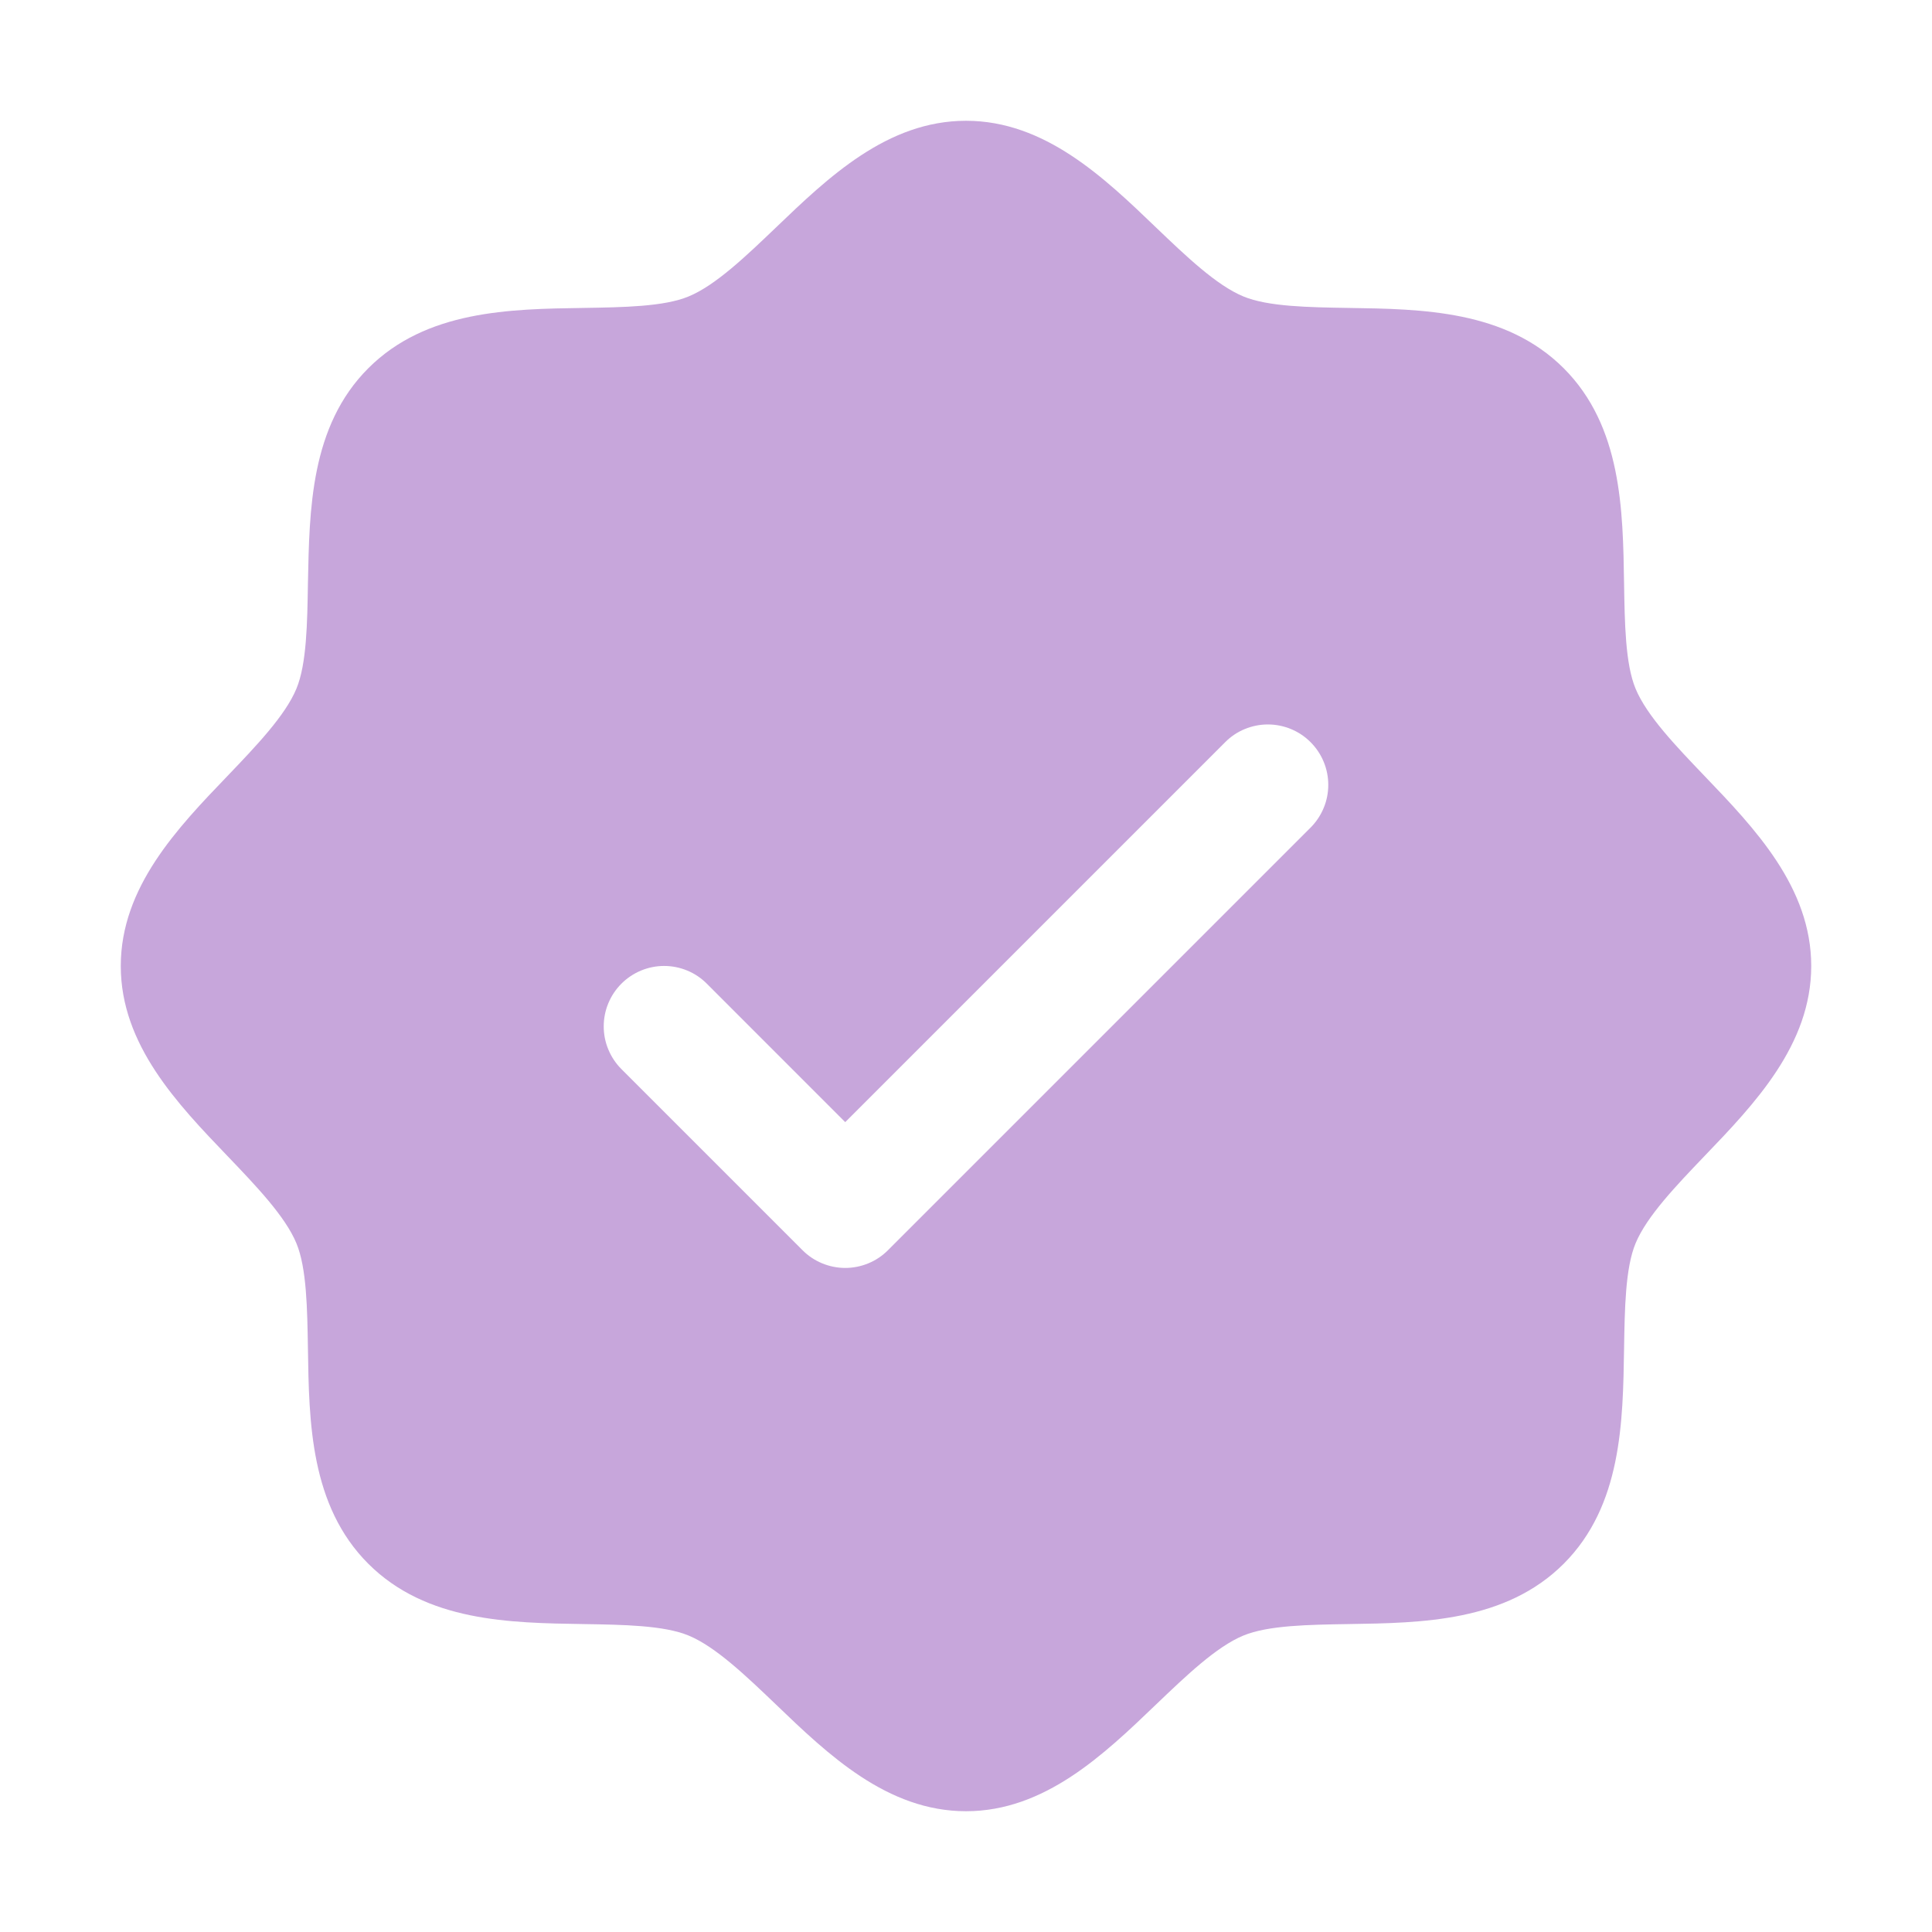 <?xml version="1.0" encoding="UTF-8"?> <svg xmlns="http://www.w3.org/2000/svg" width="39" height="39" viewBox="0 0 39 39" fill="none"><path d="M34.408 15.664C33.834 15.064 33.24 14.445 33.016 13.901C32.809 13.403 32.797 12.578 32.784 11.778C32.761 10.291 32.737 8.606 31.566 7.434C30.394 6.263 28.709 6.238 27.222 6.216C26.422 6.203 25.597 6.191 25.099 5.984C24.556 5.76 23.936 5.166 23.336 4.592C22.285 3.582 21.09 2.438 19.5 2.438C17.91 2.438 16.717 3.582 15.664 4.592C15.064 5.166 14.445 5.76 13.901 5.984C13.406 6.191 12.578 6.203 11.778 6.216C10.291 6.238 8.606 6.263 7.434 7.434C6.263 8.606 6.246 10.291 6.216 11.778C6.203 12.578 6.191 13.403 5.984 13.901C5.76 14.444 5.166 15.064 4.592 15.664C3.582 16.715 2.438 17.91 2.438 19.5C2.438 21.09 3.582 22.283 4.592 23.336C5.166 23.936 5.76 24.555 5.984 25.099C6.191 25.597 6.203 26.422 6.216 27.222C6.238 28.709 6.263 30.394 7.434 31.566C8.606 32.737 10.291 32.761 11.778 32.784C12.578 32.797 13.403 32.809 13.901 33.016C14.444 33.24 15.064 33.834 15.664 34.408C16.715 35.418 17.91 36.562 19.5 36.562C21.09 36.562 22.283 35.418 23.336 34.408C23.936 33.834 24.555 33.24 25.099 33.016C25.597 32.809 26.422 32.797 27.222 32.784C28.709 32.761 30.394 32.737 31.566 31.566C32.737 30.394 32.761 28.709 32.784 27.222C32.797 26.422 32.809 25.597 33.016 25.099C33.24 24.556 33.834 23.936 34.408 23.336C35.418 22.285 36.562 21.09 36.562 19.5C36.562 17.91 35.418 16.717 34.408 15.664ZM26.456 16.706L17.925 25.237C17.812 25.351 17.677 25.441 17.529 25.502C17.381 25.563 17.223 25.595 17.062 25.595C16.902 25.595 16.744 25.563 16.596 25.502C16.448 25.441 16.313 25.351 16.2 25.237L12.544 21.581C12.431 21.468 12.341 21.333 12.28 21.185C12.218 21.038 12.187 20.879 12.187 20.719C12.187 20.559 12.218 20.4 12.28 20.252C12.341 20.104 12.431 19.97 12.544 19.857C12.773 19.628 13.083 19.499 13.406 19.499C13.566 19.499 13.725 19.531 13.873 19.592C14.021 19.653 14.155 19.743 14.268 19.857L17.062 22.652L24.732 14.982C24.845 14.868 24.979 14.778 25.127 14.717C25.275 14.656 25.434 14.624 25.594 14.624C25.754 14.624 25.913 14.656 26.06 14.717C26.208 14.778 26.343 14.868 26.456 14.982C26.569 15.095 26.659 15.229 26.72 15.377C26.782 15.525 26.813 15.684 26.813 15.844C26.813 16.004 26.782 16.163 26.72 16.31C26.659 16.458 26.569 16.593 26.456 16.706Z" fill="#C7A6DB"></path></svg> 